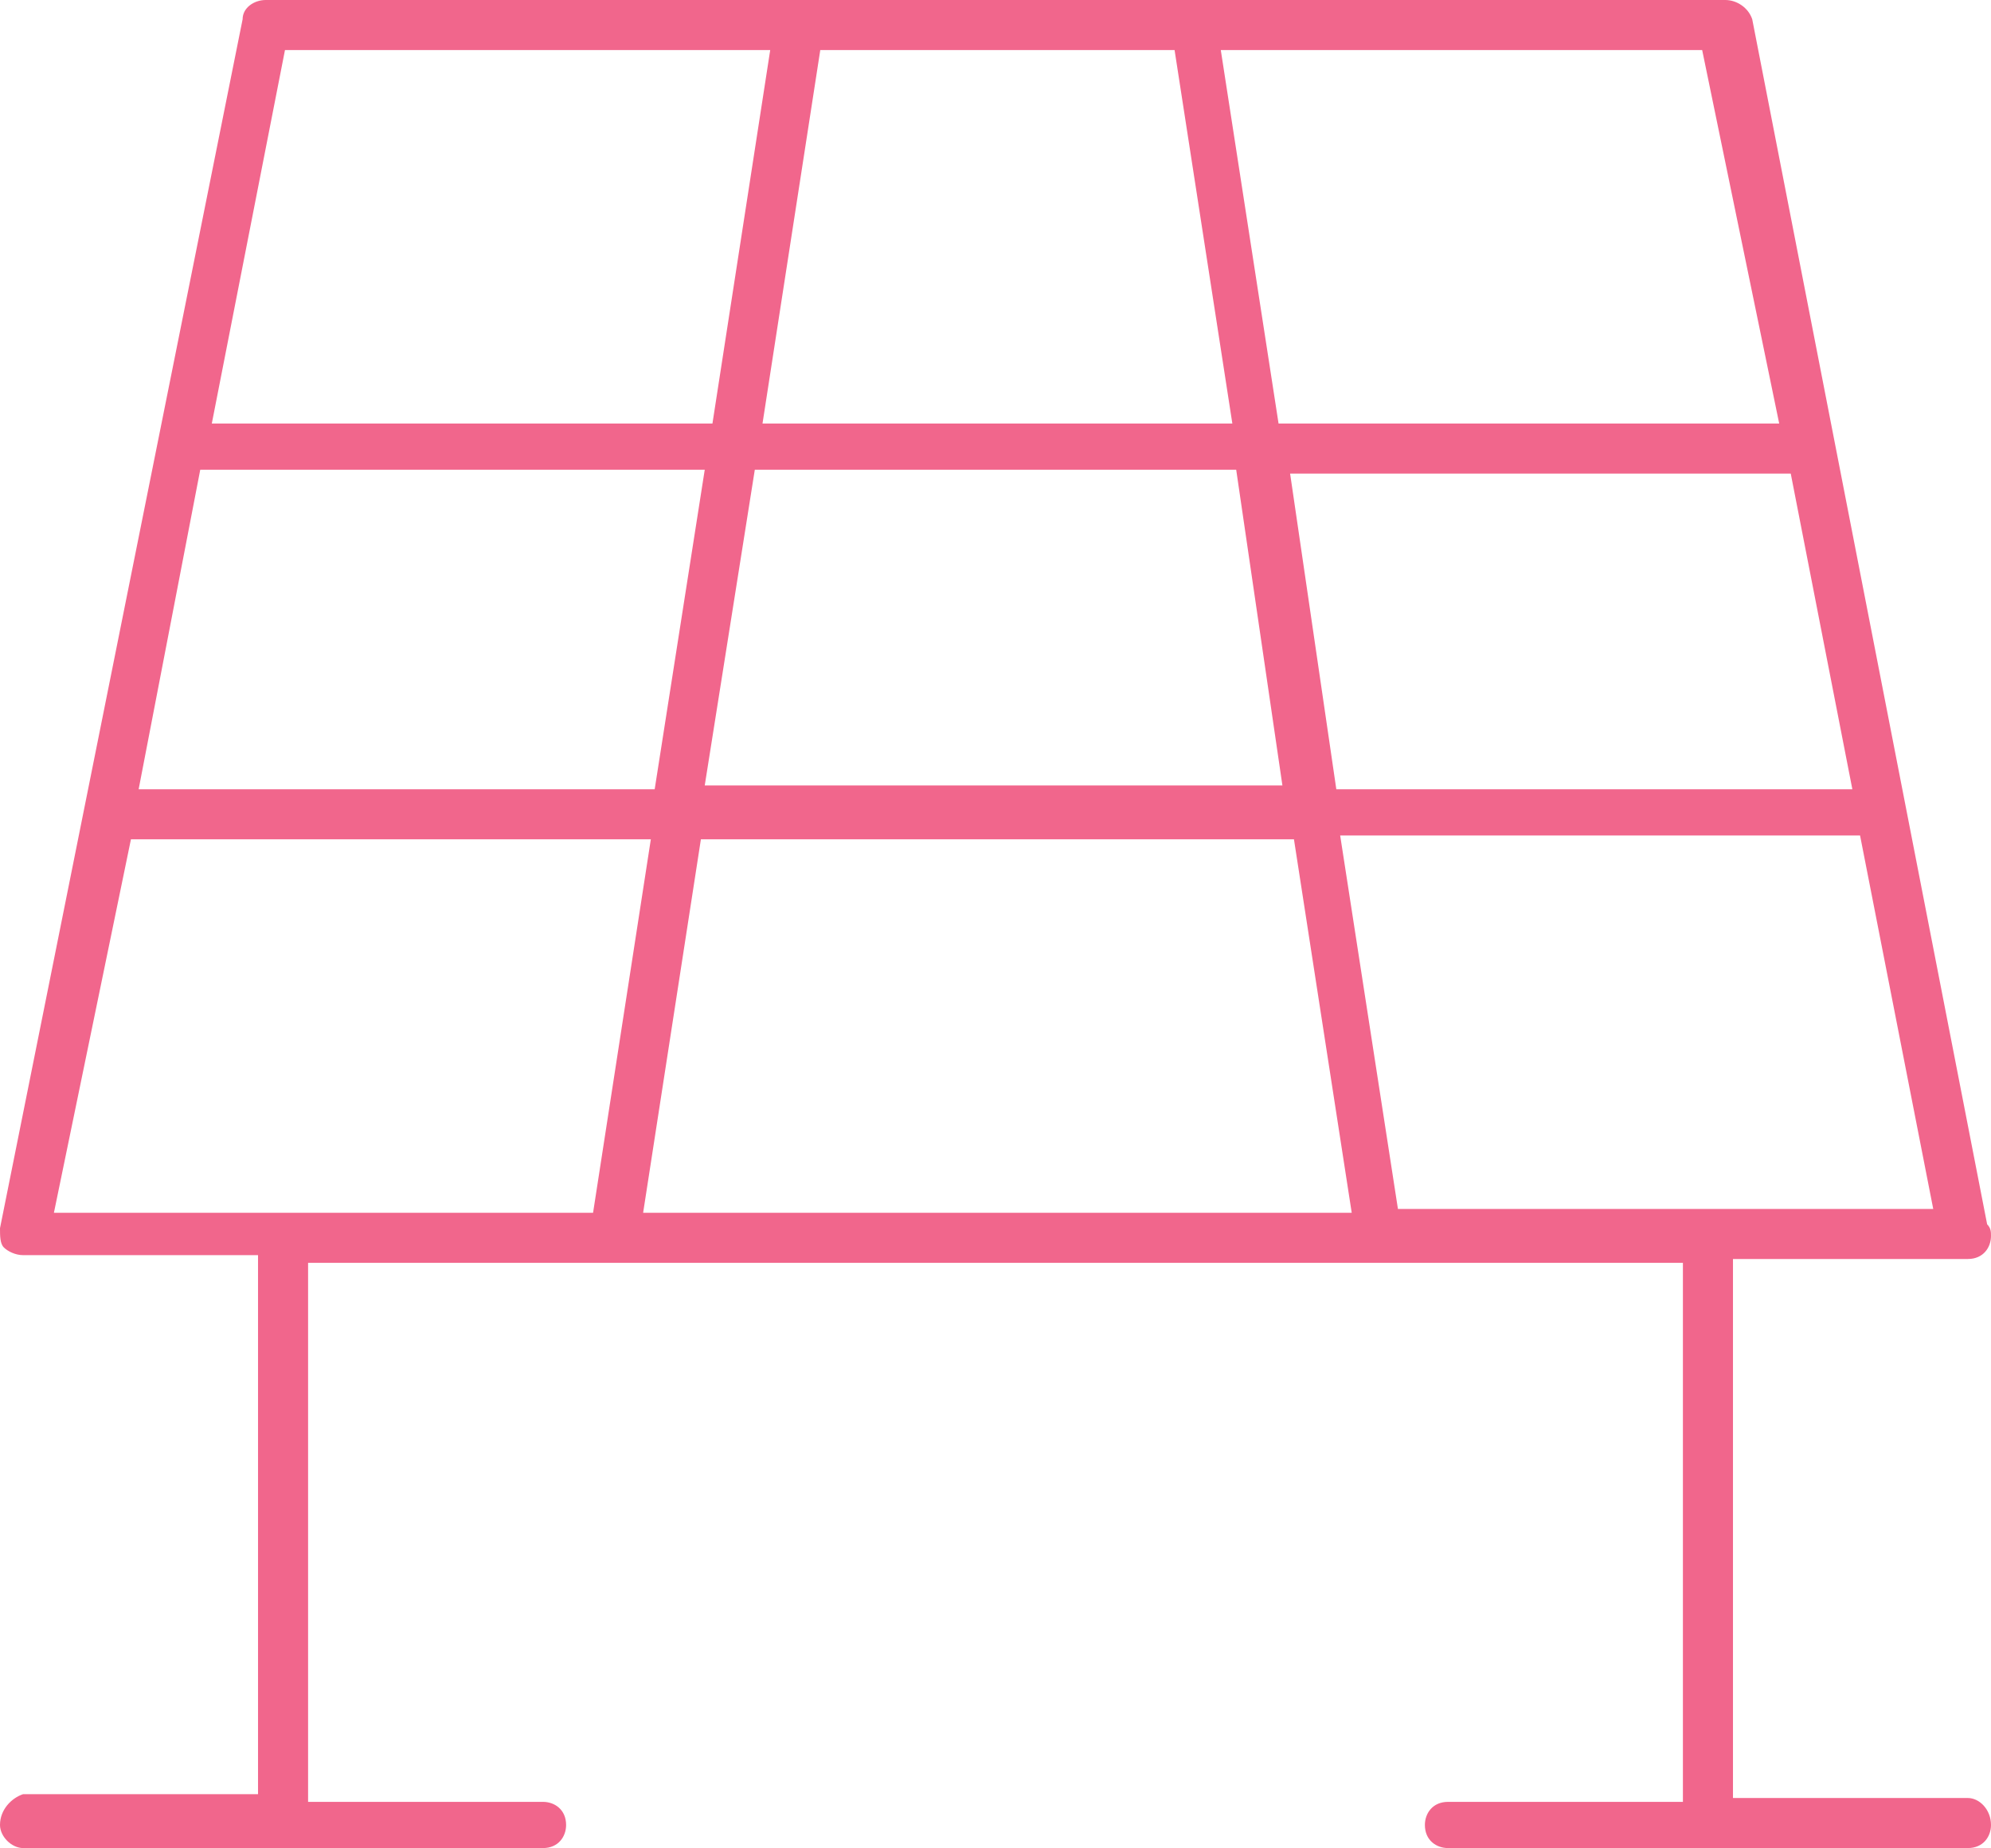 <!-- Generator: Adobe Illustrator 19.2.0, SVG Export Plug-In  -->
<svg version="1.1"
	 xmlns="http://www.w3.org/2000/svg" xmlns:xlink="http://www.w3.org/1999/xlink" xmlns:a="http://ns.adobe.com/AdobeSVGViewerExtensions/3.0/"
	 x="0px" y="0px" width="51.7px" height="48px" viewBox="0 0 51.7 48" style="enable-background:new 0 0 51.7 48;"
	 xml:space="preserve">
<style type="text/css">
	.st0{fill:#F1668C;}
</style>
<defs>
</defs>
<path class="st0" d="M51.1,46.7H45v-14h6.1c0,0,0,0,0,0c0.4,0,0.6-0.3,0.6-0.6c0-0.1,0-0.2-0.1-0.3L45.5,0.5C45.4,0.2,45.1,0,44.8,0
	H6.9C6.6,0,6.3,0.2,6.3,0.5L0,31.9c0,0.2,0,0.4,0.1,0.5c0.1,0.1,0.3,0.2,0.5,0.2h6.1v14H0.6C0.3,46.7,0,47,0,47.4
	C0,47.7,0.3,48,0.6,48h13.5c0.4,0,0.6-0.3,0.6-0.6c0-0.4-0.3-0.6-0.6-0.6H8v-14h35.7v14h-6.1c-0.4,0-0.6,0.3-0.6,0.6
	c0,0.4,0.3,0.6,0.6,0.6h13.5c0.4,0,0.6-0.3,0.6-0.6C51.7,47,51.4,46.7,51.1,46.7z M36.3,31.4l-1.5-9.7h13.5l1.9,9.7H36.3z M5.2,12.2
	h13.1L17,20.5H3.6L5.2,12.2z M19.6,12.2h12.5l1.2,8.2h-15L19.6,12.2z M19.8,11l1.5-9.7h9.2l1.5,9.7H19.8z M48.1,20.5H34.7l-1.2-8.2
	h13L48.1,20.5z M33.6,21.8l1.5,9.7H16.7l1.5-9.7H33.6z M46.2,11h-13l-1.5-9.7h12.5L46.2,11z M7.4,1.3H20L18.5,11h-13L7.4,1.3z
	 M3.4,21.8h13.5l-1.5,9.7h-14L3.4,21.8z"/>
</svg>
